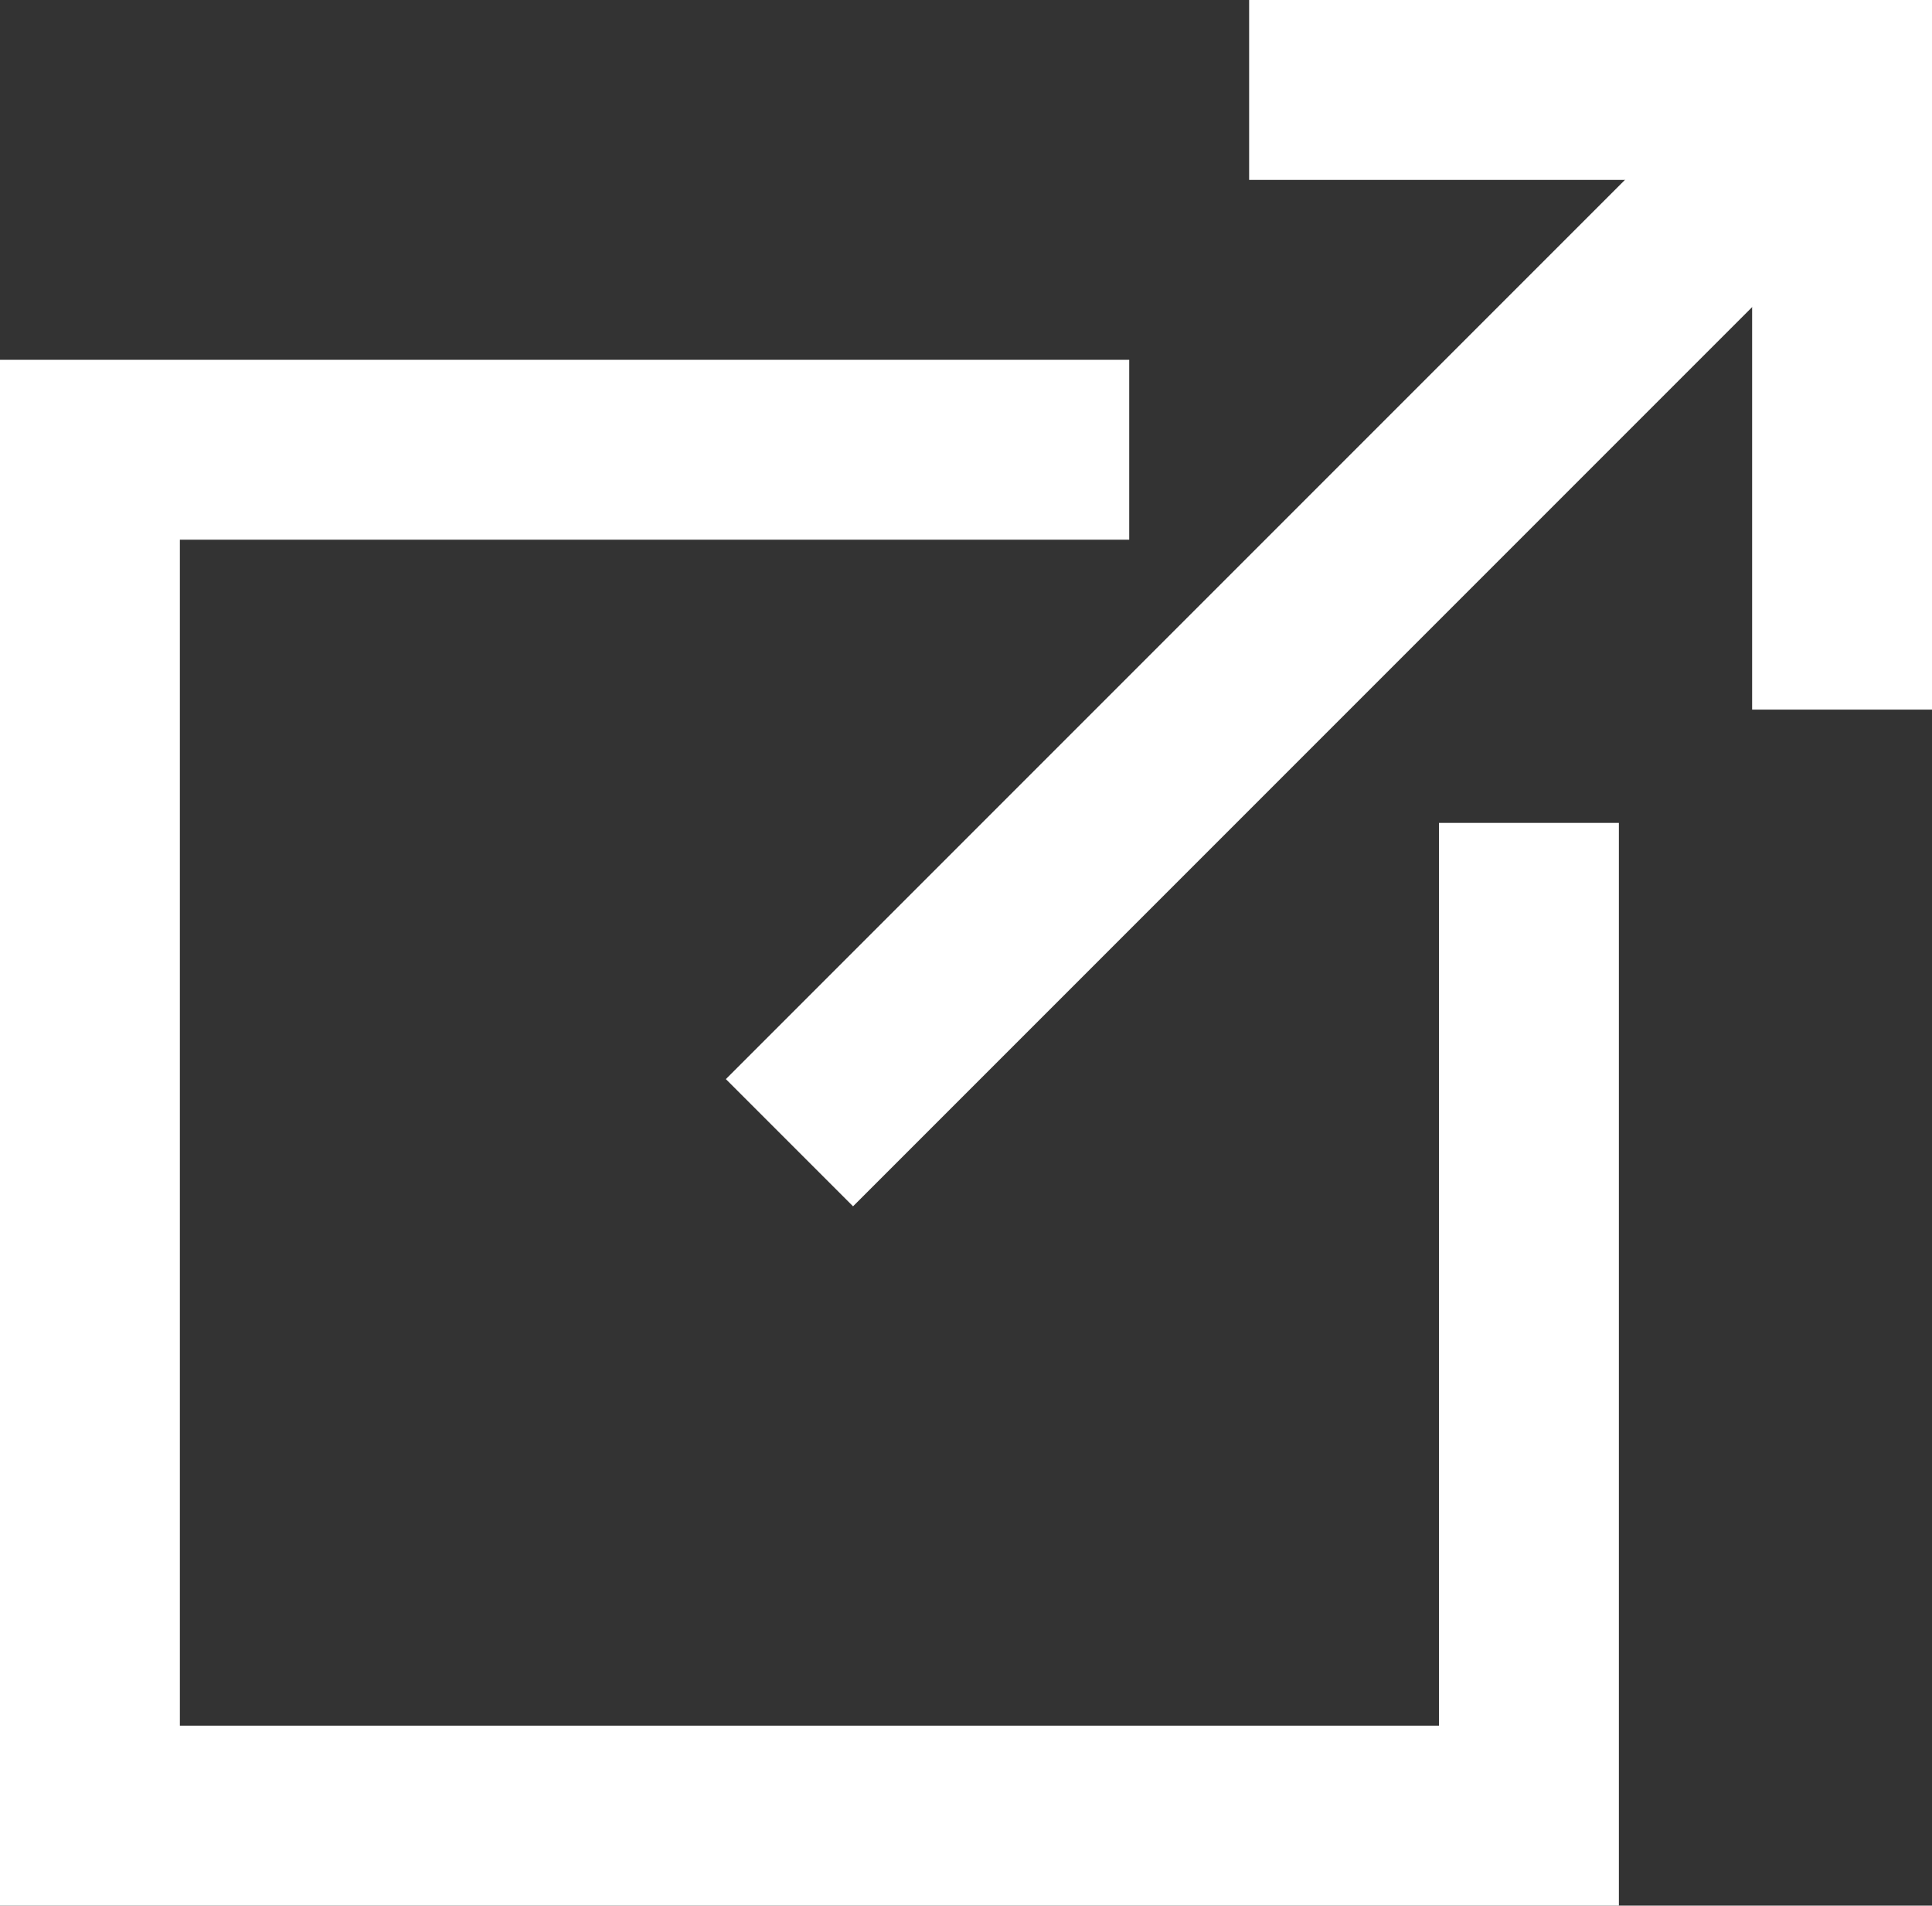 <svg id="Layer_1" data-name="Layer 1" xmlns="http://www.w3.org/2000/svg" viewBox="0 0 290 286"><rect x="0" y="0" width="290" height="286" fill="#333333" stroke="none"/><defs><style>.cls-1{fill:none;stroke:#fff;stroke-miterlimit:10;stroke-width:27px;}</style></defs><title>Vector Smart Object2</title><polyline id="_Path_" data-name="&lt;Path&gt;" class="cls-1" points="187.5 13.5 276.5 13.5 276.5 106.5"/><line id="_Path_2" data-name="&lt;Path&gt;" class="cls-1" x1="118.5" y1="171.5" x2="276.5" y2="13.5"/><polyline id="_Path_3" data-name="&lt;Path&gt;" class="cls-1" points="229.5 123.5 229.5 272.5 13.5 272.5 13.5 67.5 169.5 67.5"/></svg>